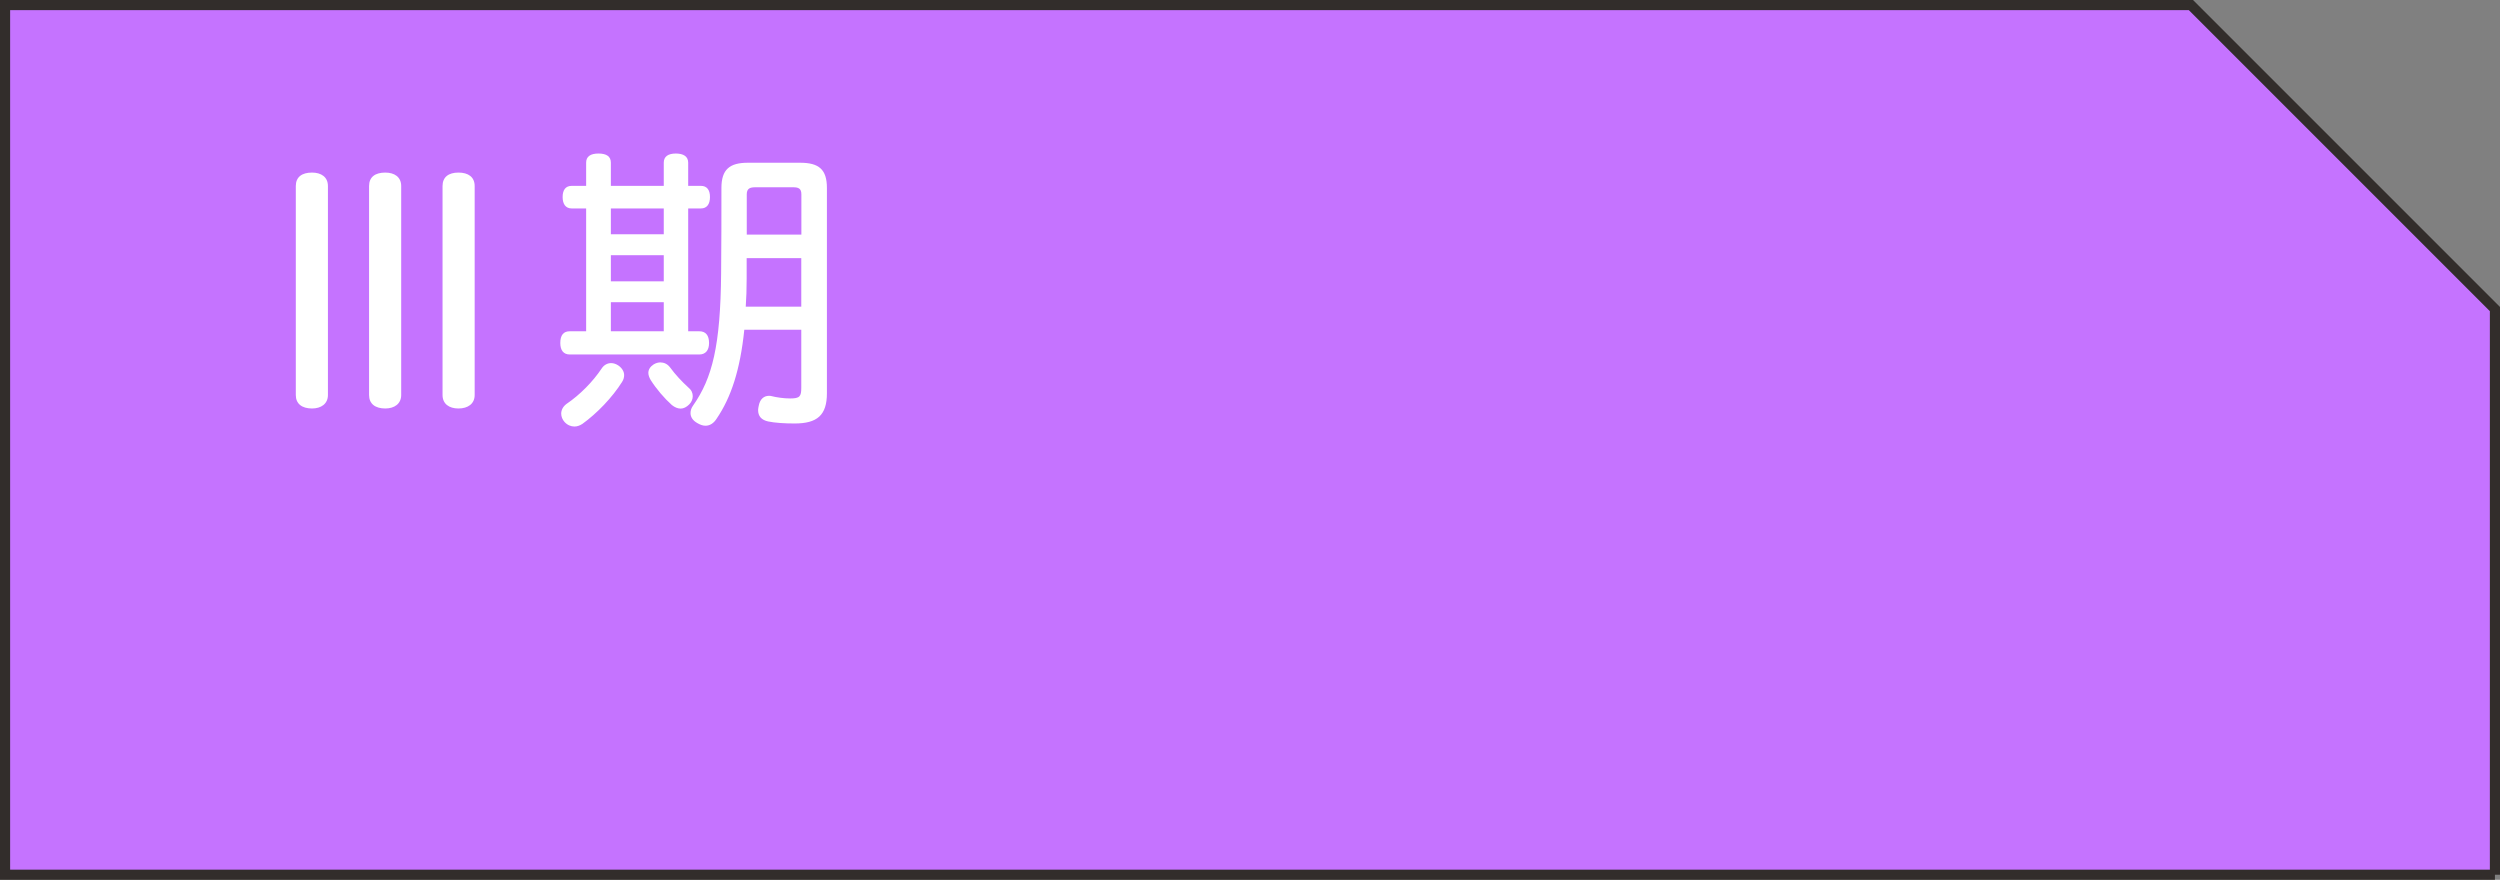 <?xml version="1.0" encoding="UTF-8"?>
<svg id="_レイヤー_2" data-name="レイヤー 2" xmlns="http://www.w3.org/2000/svg" viewBox="0 0 246.7 86.82">
  <rect x="0" y="0" width="246.7" height="86.82" fill="#808080" stroke="none"/>
  <defs>
    <style>
      .cls-1 {
        fill: #c573ff;
        stroke: #322d2b;
        stroke-miterlimit: 10;
      }

      .cls-2 {
        fill: #fff;
      }
    </style>
  </defs>
  <g id="_素材パレット" data-name="素材パレット">
    <path class="cls-1" d="M246.2,86.32H.5V.5h215.7c11.72,11.72,18.28,18.28,30,30v55.82Z"/>
    <g>
      <path class="cls-2" d="M29.19,18.36c0-.9.61-1.33,1.6-1.33.9,0,1.57.43,1.57,1.33v20.62c0,.87-.67,1.33-1.57,1.33-.99,0-1.6-.46-1.6-1.33v-20.62ZM36.42,18.36c0-.9.61-1.33,1.6-1.33.9,0,1.57.43,1.57,1.33v20.62c0,.87-.67,1.33-1.57,1.33-.99,0-1.6-.46-1.6-1.33v-20.62ZM43.67,18.36c0-.9.61-1.33,1.57-1.33s1.6.43,1.6,1.33v20.62c0,.87-.67,1.33-1.6,1.33s-1.57-.46-1.57-1.33v-20.62Z"/>
      <path class="cls-2" d="M67.91,32.69h1.1c.61,0,.96.38.96,1.16,0,.72-.35,1.13-.96,1.13h-12.79c-.61,0-.93-.41-.93-1.13,0-.78.32-1.16.93-1.16h1.62v-12.12h-1.42c-.61,0-.9-.44-.9-1.13s.29-1.1.9-1.1h1.42v-2.29c0-.61.43-.9,1.22-.9s1.22.29,1.22.9v2.29h5.22v-2.29c0-.61.44-.9,1.19-.9s1.22.29,1.22.9v2.29h1.25c.61,0,.9.41.9,1.1s-.29,1.13-.9,1.13h-1.25v12.12ZM61.59,37.01c0,.23-.06.46-.2.67-.96,1.54-2.5,3.13-3.92,4.15-.26.17-.52.26-.78.26-.35,0-.7-.14-.99-.46-.2-.23-.32-.52-.32-.81,0-.35.17-.7.52-.96,1.33-.9,2.61-2.2,3.48-3.51.23-.35.58-.52.93-.52.23,0,.49.09.7.23.38.26.58.61.58.96ZM60.28,20.57v2.55h5.22v-2.55h-5.22ZM60.28,25.18v2.58h5.22v-2.58h-5.22ZM60.28,29.82v2.87h5.22v-2.87h-5.22ZM65.19,35.77c.38,0,.7.17.96.52.46.64,1.19,1.42,1.77,1.94.32.26.44.55.44.87,0,.29-.12.58-.35.81-.26.26-.55.41-.84.41s-.58-.12-.87-.35c-.75-.67-1.54-1.6-2.09-2.47-.14-.23-.23-.49-.23-.7,0-.32.17-.61.52-.84.23-.14.46-.2.7-.2ZM73.45,32.52c-.41,4-1.31,6.7-2.73,8.79-.29.46-.67.7-1.1.7-.26,0-.52-.09-.81-.26-.46-.26-.67-.61-.67-.99,0-.26.09-.52.26-.75,1.89-2.7,2.7-5.89,2.76-13.05.03-2.78.03-5.8.03-8.41,0-1.83.81-2.49,2.61-2.49h5.16c1.86,0,2.64.67,2.64,2.49v20.25c0,2.18-.96,2.99-3.19,2.99-.99,0-1.94-.06-2.61-.2-.67-.15-.99-.52-.99-1.13,0-.12.03-.26.06-.41.12-.67.52-.99,1.01-.99.09,0,.17,0,.26.03.46.12,1.19.23,1.83.23.96,0,1.1-.2,1.1-1.07v-5.71h-5.63ZM73.68,25.47v2.06c0,.96-.03,1.89-.09,2.73h5.48v-4.79h-5.4ZM79.08,23.15v-3.97c0-.58-.29-.7-.81-.7h-3.74c-.52,0-.84.12-.84.7v3.97h5.4Z"/>
    </g>
  </g>
</svg>